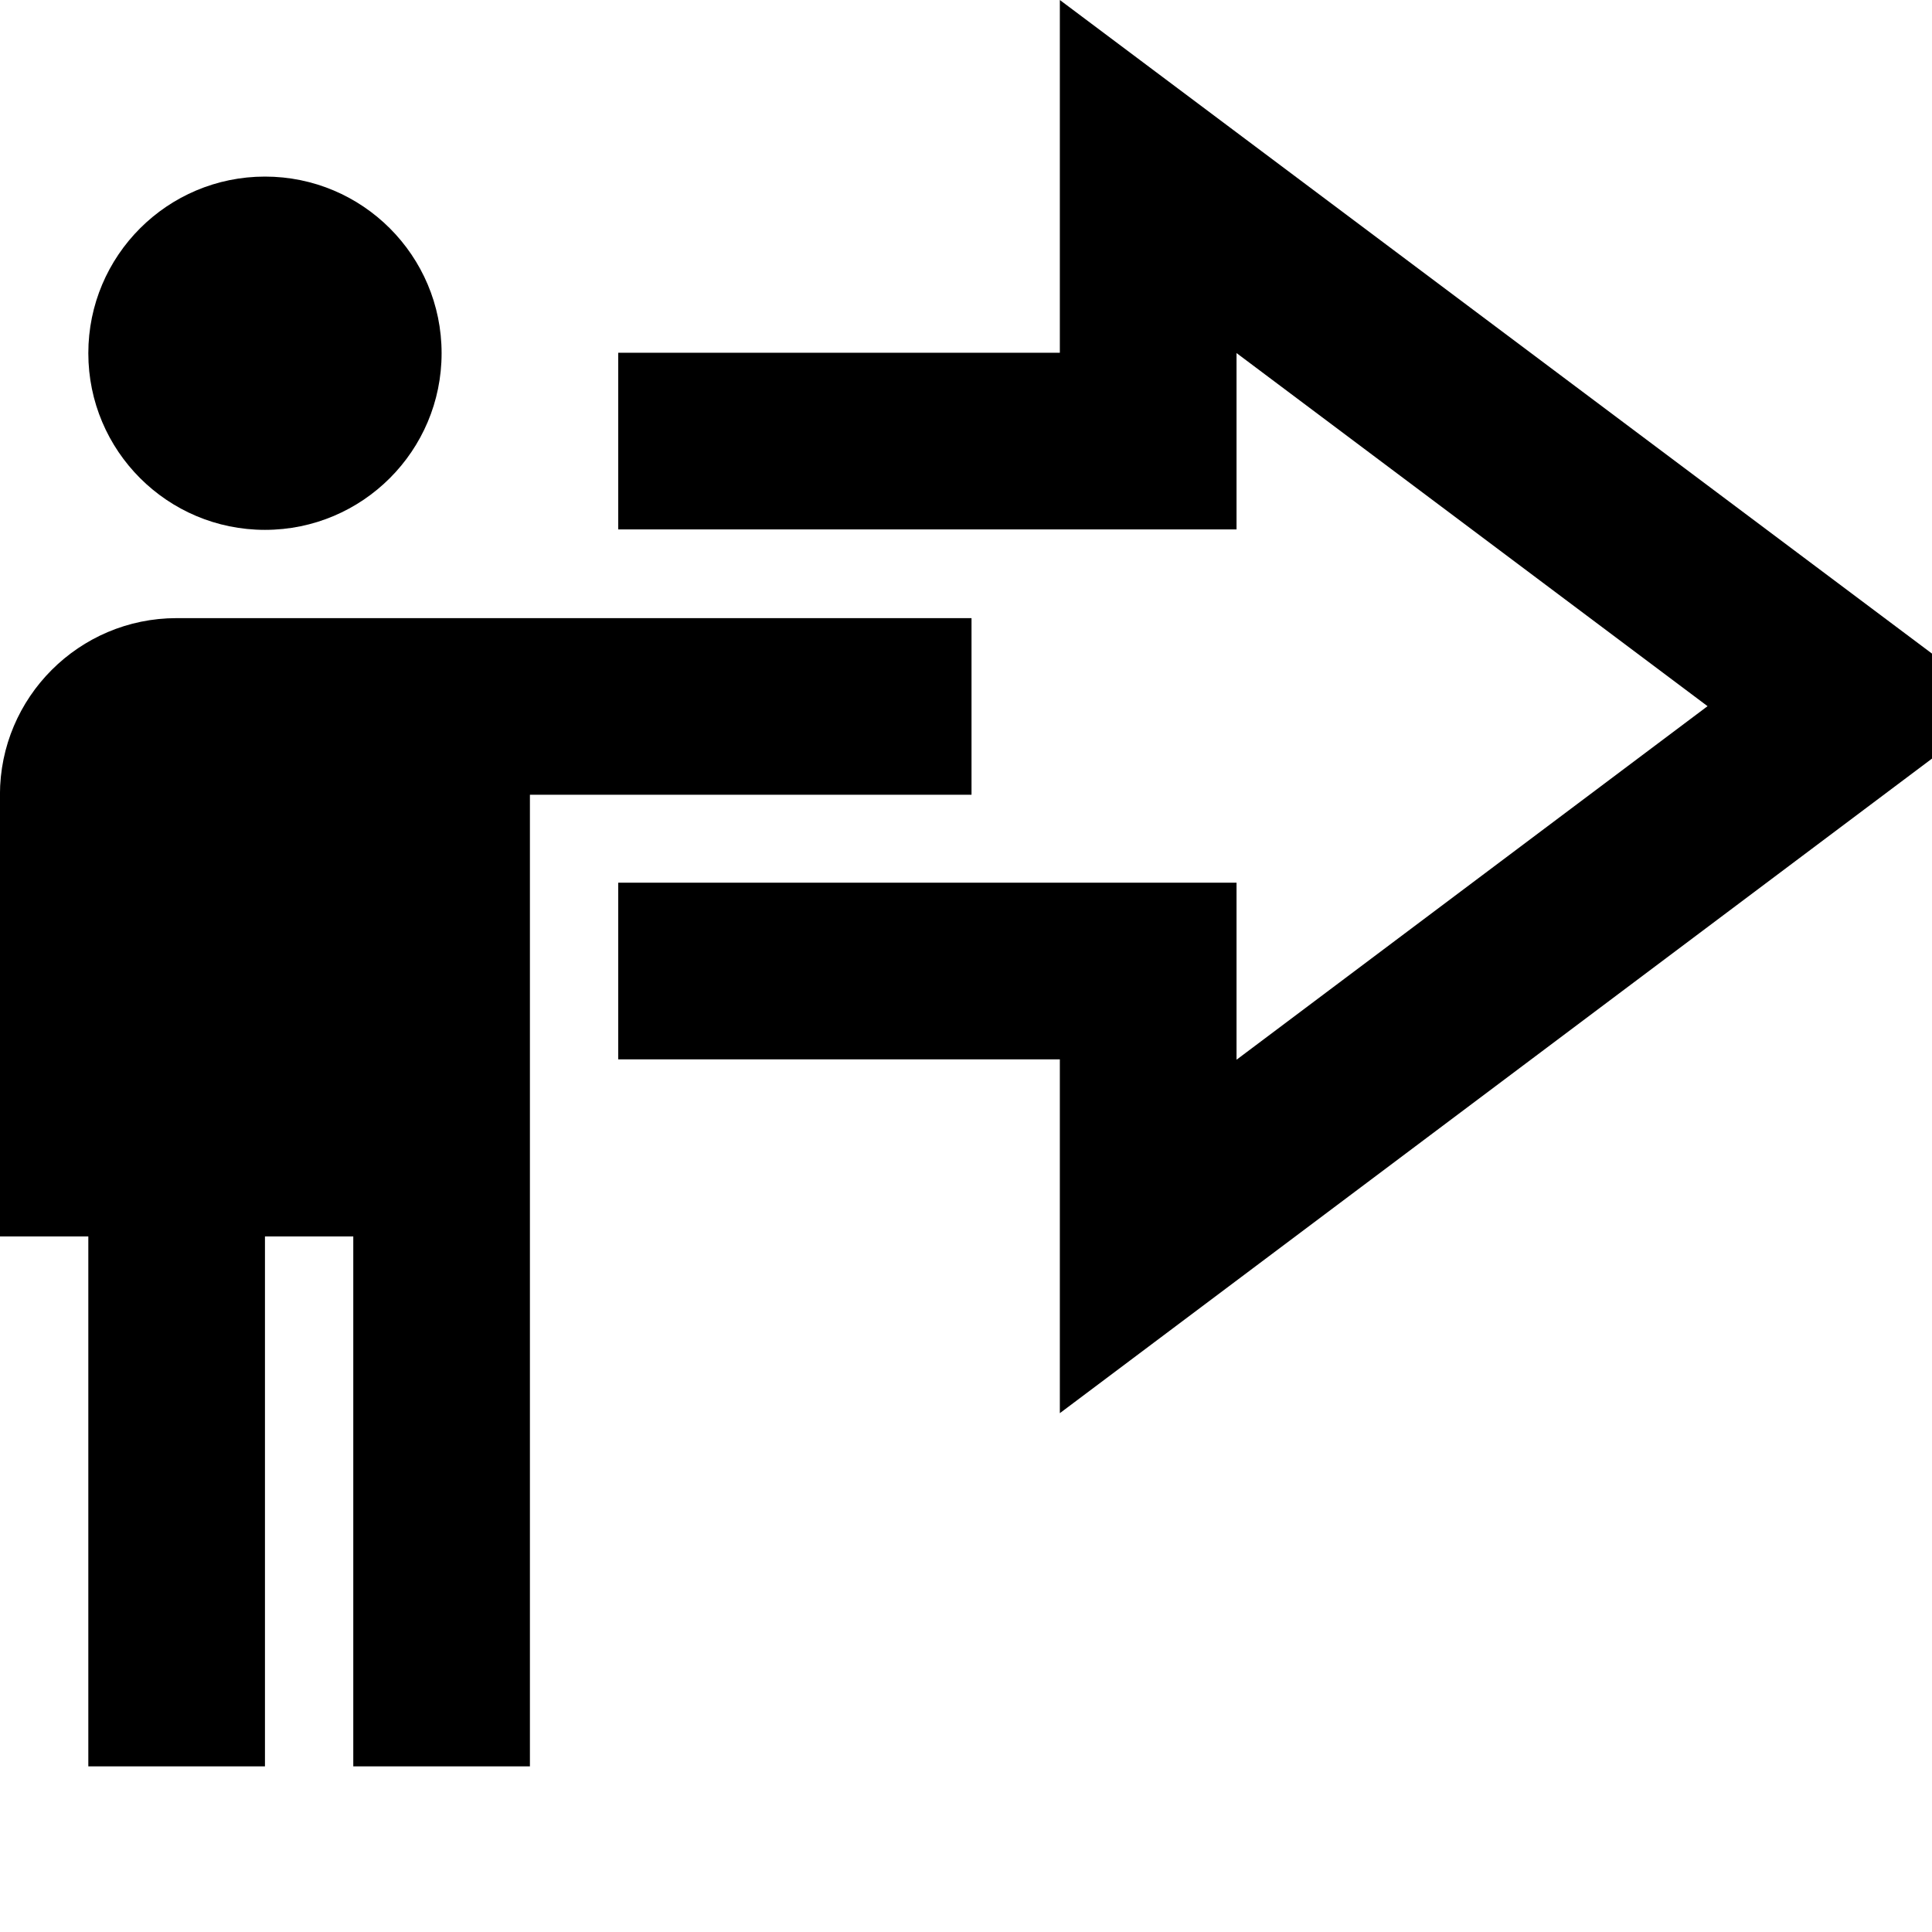 <svg xmlns="http://www.w3.org/2000/svg" xmlns:xlink="http://www.w3.org/1999/xlink" id="Layer_1" x="0px" y="0px" width="35px" height="35px" viewBox="0 0 35 35" xml:space="preserve"><g><path d="M8 6.399c0 1.767-1.433 3.2-3.2 3.2s-3.2-1.433-3.2-3.2c0-1.767 1.433-3.2 3.2-3.2s3.2 1.433 3.2 3.2z"></path> <path d="M0 14.399v8h1.6v9.6h3.2v-9.6h1.6v9.6h3.2v-17.601h8v-3.2h-14.401c-1.765 0-3.2 1.435-3.2 3.2z"></path> <path d="M22.401 6.396l8.533 6.397-8.533 6.405v-3.207h-11.201v3.2h8v6.41l17.068-12.81-17.068-12.791v6.391h-8v3.2h11.201z"></path></g></svg>